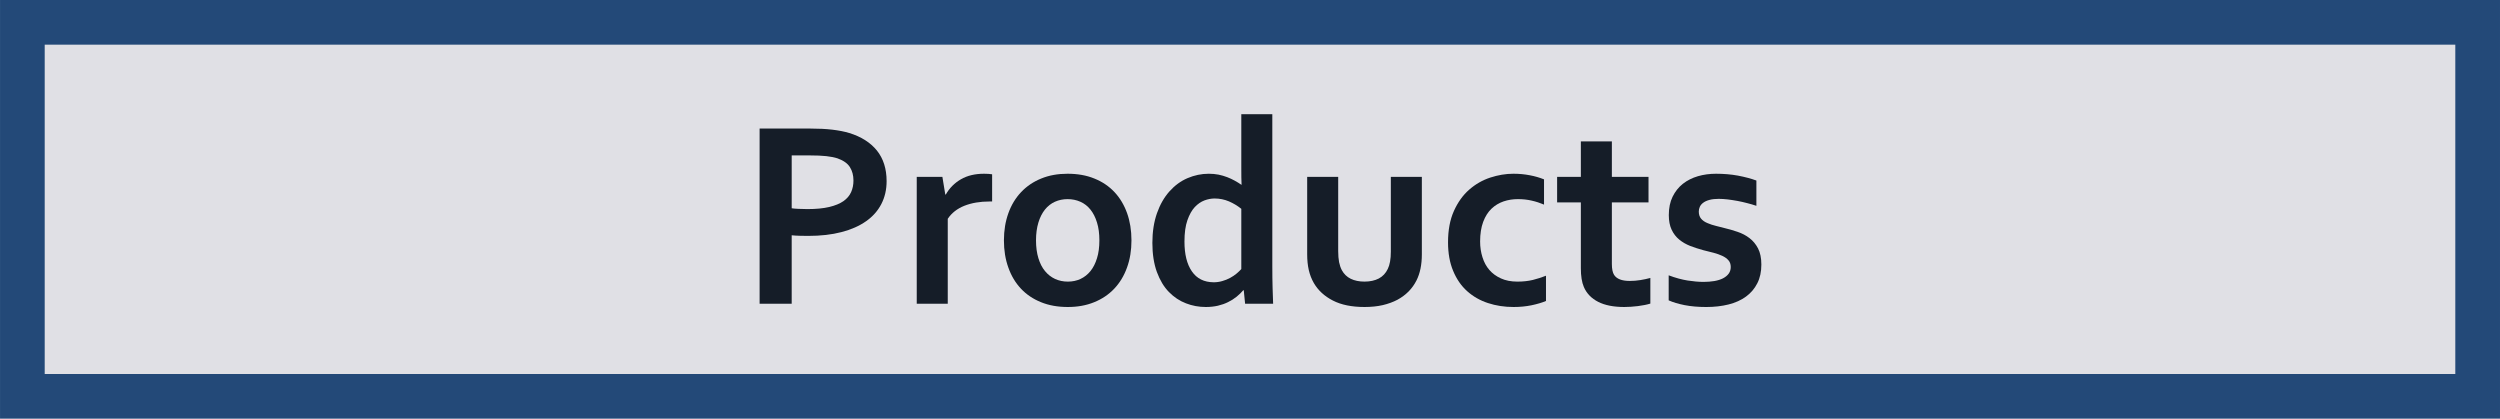 <?xml version="1.0" encoding="UTF-8"?>
<!DOCTYPE svg PUBLIC "-//W3C//DTD SVG 1.1//EN" "http://www.w3.org/Graphics/SVG/1.1/DTD/svg11.dtd">
<!-- Creator: CorelDRAW -->
<svg xmlns="http://www.w3.org/2000/svg" xml:space="preserve" width="78.941mm" height="13.22mm" shape-rendering="geometricPrecision" text-rendering="geometricPrecision" image-rendering="optimizeQuality" fill-rule="evenodd" clip-rule="evenodd"
viewBox="0 0 1277.56 213.952"
 xmlns:xlink="http://www.w3.org/1999/xlink">
 <g id="Ebene_x0020_1">
  <rect fill="#E0E0E5" stroke="#234978" stroke-width="22.837" x="11.419" y="11.419" width="1254.73" height="191.114"/>
  <path fill="#151D28" fill-rule="nonzero" d="M412.933 120.551c-1.486,0 -2.924,-0.023 -4.363,-0.068 -1.414,-0.023 -2.763,-0.115 -3.996,-0.251l0 34.986 -16.397 0 0 -89.522 25.829 0c4.316,0 8.106,0.183 11.327,0.571 3.243,0.388 6.121,0.937 8.678,1.712 6.098,1.872 10.803,4.865 14.114,8.953 3.289,4.111 4.955,9.317 4.955,15.666 0,4.316 -0.913,8.221 -2.695,11.67 -1.782,3.449 -4.384,6.394 -7.81,8.793 -3.449,2.421 -7.627,4.271 -12.583,5.549 -4.955,1.301 -10.642,1.94 -17.059,1.94zm-8.359 -14.112c0.937,0.136 2.123,0.251 3.562,0.296 1.461,0.068 2.97,0.115 4.522,0.115 4.408,0 8.108,-0.366 11.099,-1.075 2.992,-0.707 5.413,-1.712 7.241,-2.968 1.826,-1.279 3.128,-2.809 3.95,-4.637 0.799,-1.803 1.188,-3.768 1.188,-5.914 0,-2.627 -0.594,-4.91 -1.804,-6.83 -1.188,-1.918 -3.289,-3.402 -6.281,-4.476 -1.575,-0.524 -3.494,-0.913 -5.8,-1.164 -2.284,-0.251 -5.116,-0.366 -8.45,-0.366l-9.226 0 0 27.017z"/>
  <path id="1" fill="#151D28" fill-rule="nonzero" d="M507 102.967l-1.325 0c-4.863,0 -9.134,0.73 -12.811,2.169 -3.677,1.461 -6.532,3.677 -8.54,6.669l0 43.413 -15.85 0 0 -64.835 13.109 0 1.484 9.043 0.252 0c1.872,-3.311 4.452,-5.914 7.741,-7.81 3.266,-1.895 7.216,-2.831 11.808,-2.831 1.599,0 2.991,0.091 4.133,0.274l0 13.908z"/>
  <path id="12" fill="#151D28" fill-rule="nonzero" d="M561.808 122.835c0,-3.424 -0.387,-6.462 -1.209,-9.089 -0.799,-2.649 -1.919,-4.841 -3.335,-6.622 -1.439,-1.804 -3.151,-3.128 -5.161,-4.02 -2.01,-0.89 -4.179,-1.346 -6.554,-1.346 -2.306,0 -4.475,0.456 -6.462,1.346 -1.965,0.892 -3.677,2.216 -5.116,4.02 -1.416,1.782 -2.534,3.973 -3.334,6.622 -0.799,2.627 -1.211,5.664 -1.211,9.089 0,3.426 0.411,6.464 1.211,9.09 0.799,2.649 1.918,4.841 3.379,6.6 1.439,1.758 3.175,3.106 5.138,4.018 1.987,0.914 4.18,1.371 6.532,1.371 2.376,0 4.522,-0.456 6.486,-1.371 1.963,-0.913 3.653,-2.261 5.091,-4.018 1.416,-1.759 2.536,-3.95 3.335,-6.6 0.822,-2.627 1.209,-5.664 1.209,-9.09zm16.397 0c0,5.093 -0.753,9.73 -2.284,13.908 -1.507,4.203 -3.677,7.788 -6.509,10.78 -2.831,2.991 -6.257,5.297 -10.277,6.919 -4.018,1.644 -8.495,2.444 -13.45,2.444 -5.093,0 -9.637,-0.799 -13.68,-2.444 -4.041,-1.622 -7.467,-3.928 -10.277,-6.919 -2.808,-2.992 -4.955,-6.577 -6.44,-10.78 -1.507,-4.179 -2.261,-8.815 -2.261,-13.908 0,-5.091 0.777,-9.728 2.284,-13.907 1.507,-4.203 3.7,-7.788 6.532,-10.78 2.832,-2.991 6.257,-5.299 10.254,-6.919 4.018,-1.644 8.495,-2.444 13.45,-2.444 5.093,0 9.66,0.799 13.68,2.444 4.043,1.62 7.467,3.928 10.277,6.919 2.809,2.992 4.955,6.577 6.462,10.78 1.486,4.179 2.238,8.815 2.238,13.907z"/>
  <path id="123" fill="#151D28" fill-rule="nonzero" d="M620.156 144.257c1.554,0 3.038,-0.206 4.431,-0.617 1.416,-0.388 2.74,-0.937 3.996,-1.599 1.233,-0.662 2.353,-1.416 3.311,-2.216 0.96,-0.799 1.759,-1.576 2.444,-2.329l0 -30.785c-1.872,-1.507 -3.973,-2.787 -6.302,-3.792 -2.308,-0.981 -4.774,-1.484 -7.354,-1.484 -1.644,0 -3.381,0.32 -5.184,0.982 -1.804,0.685 -3.449,1.827 -4.957,3.426 -1.484,1.597 -2.74,3.836 -3.745,6.69 -1.005,2.855 -1.507,6.486 -1.507,10.893 0,6.532 1.256,11.602 3.79,15.256 2.513,3.675 6.213,5.525 11.076,5.572zm-31.264 -20.142c0,-5.664 0.799,-10.735 2.352,-15.164 1.554,-4.431 3.7,-8.153 6.396,-11.168 2.695,-3.013 5.778,-5.274 9.249,-6.758 3.494,-1.486 7.101,-2.238 10.846,-2.238 1.737,0 3.403,0.159 4.957,0.456 1.552,0.319 3.036,0.754 4.407,1.279 1.393,0.526 2.672,1.143 3.882,1.804 1.211,0.662 2.329,1.371 3.357,2.078l0.138 0c-0.045,-0.89 -0.092,-2.146 -0.115,-3.79 -0.023,-1.622 -0.023,-3.403 -0.023,-5.321l0 -26.949 15.849 0 0 77.601c0,4.294 0.047,7.971 0.138,11.053 0.091,3.06 0.183,5.823 0.274,8.221l-14.318 0 -0.686 -6.898 -0.251 0c-0.935,1.12 -2.078,2.216 -3.379,3.289 -1.325,1.075 -2.764,1.987 -4.363,2.764 -1.575,0.799 -3.311,1.393 -5.206,1.85 -1.895,0.434 -3.973,0.662 -6.189,0.662 -3.539,0 -6.92,-0.617 -10.139,-1.872 -3.243,-1.233 -6.143,-3.174 -8.702,-5.778 -2.557,-2.604 -4.612,-6.028 -6.166,-10.231 -1.529,-4.224 -2.306,-9.181 -2.306,-14.889z"/>
  <path id="1234" fill="#151D28" fill-rule="nonzero" d="M697.301 156.885c-6.509,0 -11.921,-1.096 -16.192,-3.311 -4.294,-2.193 -7.514,-5.184 -9.705,-8.929 -1.165,-2.01 -2.01,-4.203 -2.581,-6.624 -0.549,-2.397 -0.822,-5.091 -0.822,-8.038l0 -39.6 15.849 0 0 37.933c0,2.193 0.16,4.065 0.458,5.664 0.319,1.575 0.798,2.945 1.414,4.111 1.075,1.963 2.581,3.424 4.546,4.384 1.963,0.96 4.316,1.439 7.033,1.439 2.855,0 5.299,-0.549 7.33,-1.599 2.01,-1.073 3.541,-2.717 4.569,-4.887 1.028,-2.101 1.552,-5.023 1.552,-8.768l0 -38.276 15.849 0 0 39.6c0,5.276 -0.913,9.705 -2.74,13.337 -1.028,2.033 -2.352,3.905 -3.973,5.572 -1.644,1.667 -3.564,3.106 -5.755,4.294 -2.216,1.165 -4.705,2.078 -7.514,2.74 -2.785,0.641 -5.893,0.96 -9.317,0.96z"/>
  <path id="12345" fill="#151D28" fill-rule="nonzero" d="M790.044 153.802c-2.01,0.867 -4.476,1.576 -7.354,2.193 -2.9,0.594 -5.96,0.89 -9.181,0.89 -4.682,0 -9.043,-0.662 -13.109,-2.01 -4.064,-1.324 -7.605,-3.357 -10.641,-6.074 -3.038,-2.717 -5.413,-6.166 -7.148,-10.346 -1.759,-4.179 -2.627,-9.043 -2.627,-14.616 0,-6.234 1.005,-11.601 3.015,-16.054 2.008,-4.454 4.612,-8.084 7.81,-10.871 3.174,-2.785 6.76,-4.841 10.756,-6.166 3.997,-1.301 7.925,-1.963 11.808,-1.963 2.9,0 5.685,0.251 8.38,0.775 2.672,0.503 5.093,1.211 7.286,2.102l0 12.902c-1.965,-0.845 -4.043,-1.529 -6.258,-2.031 -2.214,-0.526 -4.59,-0.777 -7.124,-0.777 -2.536,0 -4.98,0.388 -7.286,1.164 -2.329,0.799 -4.384,2.033 -6.166,3.724 -1.78,1.69 -3.196,3.928 -4.247,6.713 -1.052,2.809 -1.576,6.166 -1.576,10.071 0,2.855 0.411,5.549 1.211,8.061 0.799,2.536 1.963,4.682 3.517,6.464 1.529,1.782 3.494,3.221 5.893,4.316 2.374,1.096 5.206,1.644 8.45,1.644 2.9,0 5.527,-0.296 7.901,-0.867 2.353,-0.594 4.59,-1.303 6.692,-2.148l0 12.903z"/>
  <path id="123456" fill="#151D28" fill-rule="nonzero" d="M843.368 155.15c-1.782,0.547 -3.905,0.958 -6.394,1.279 -2.466,0.296 -4.773,0.456 -6.92,0.456 -5.434,0 -9.888,-0.867 -13.337,-2.627 -3.471,-1.78 -5.914,-4.294 -7.33,-7.605 -1.028,-2.374 -1.531,-5.572 -1.531,-9.637l0 -33.593 -12.127 0 0 -13.041 12.127 0 0 -18.132 15.849 0 0 18.132 18.728 0 0 13.041 -18.728 0 0 31.515c0,2.513 0.388,4.363 1.143,5.549 1.324,2.055 3.996,3.083 7.948,3.083 1.827,0 3.653,-0.136 5.457,-0.434 1.804,-0.296 3.517,-0.662 5.116,-1.096l0 13.109z"/>
  <path id="1234567" fill="#151D28" fill-rule="nonzero" d="M884.452 136.424c0,-1.393 -0.388,-2.536 -1.188,-3.426 -0.775,-0.892 -1.803,-1.622 -3.106,-2.238 -1.279,-0.594 -2.763,-1.12 -4.452,-1.576 -1.669,-0.434 -3.426,-0.89 -5.253,-1.324 -2.306,-0.639 -4.544,-1.348 -6.692,-2.17 -2.123,-0.845 -4.018,-1.918 -5.64,-3.266 -1.622,-1.324 -2.923,-3.013 -3.882,-5.046 -0.96,-2.033 -1.439,-4.522 -1.439,-7.445 0,-3.632 0.639,-6.76 1.94,-9.409 1.303,-2.649 3.038,-4.842 5.253,-6.6 2.216,-1.737 4.773,-3.015 7.695,-3.882 2.924,-0.845 6.007,-1.256 9.273,-1.256 3.95,0 7.673,0.319 11.167,0.958 3.471,0.664 6.622,1.486 9.432,2.513l0 12.924c-1.484,-0.502 -3.015,-0.958 -4.659,-1.369 -1.622,-0.434 -3.266,-0.799 -4.933,-1.12 -1.69,-0.296 -3.334,-0.57 -5.001,-0.775 -1.644,-0.183 -3.198,-0.298 -4.682,-0.298 -1.872,0 -3.449,0.183 -4.75,0.549 -1.279,0.341 -2.329,0.822 -3.151,1.439 -0.799,0.594 -1.371,1.279 -1.737,2.078 -0.343,0.777 -0.524,1.576 -0.524,2.421 0,1.484 0.387,2.695 1.164,3.63 0.777,0.937 1.872,1.691 3.243,2.261 1.393,0.594 2.832,1.075 4.362,1.439 1.508,0.388 2.992,0.754 4.408,1.12 2.238,0.524 4.452,1.164 6.69,1.94 2.238,0.754 4.248,1.804 6.03,3.175 1.78,1.346 3.242,3.106 4.384,5.274 1.118,2.17 1.69,4.933 1.69,8.268 0,3.653 -0.685,6.851 -2.078,9.568 -1.371,2.717 -3.311,4.978 -5.778,6.783 -2.466,1.804 -5.434,3.153 -8.906,4.02 -3.449,0.867 -7.263,1.301 -11.397,1.301 -4.111,0 -7.788,-0.319 -11.076,-0.96 -3.289,-0.662 -5.983,-1.461 -8.129,-2.442l0 -12.79c3.471,1.303 6.69,2.17 9.637,2.649 2.945,0.456 5.685,0.709 8.221,0.709 1.963,0 3.79,-0.16 5.48,-0.434 1.714,-0.298 3.175,-0.754 4.386,-1.371 1.233,-0.639 2.214,-1.416 2.923,-2.376 0.707,-0.958 1.073,-2.123 1.073,-3.447z"/>
 </g>
</svg>
